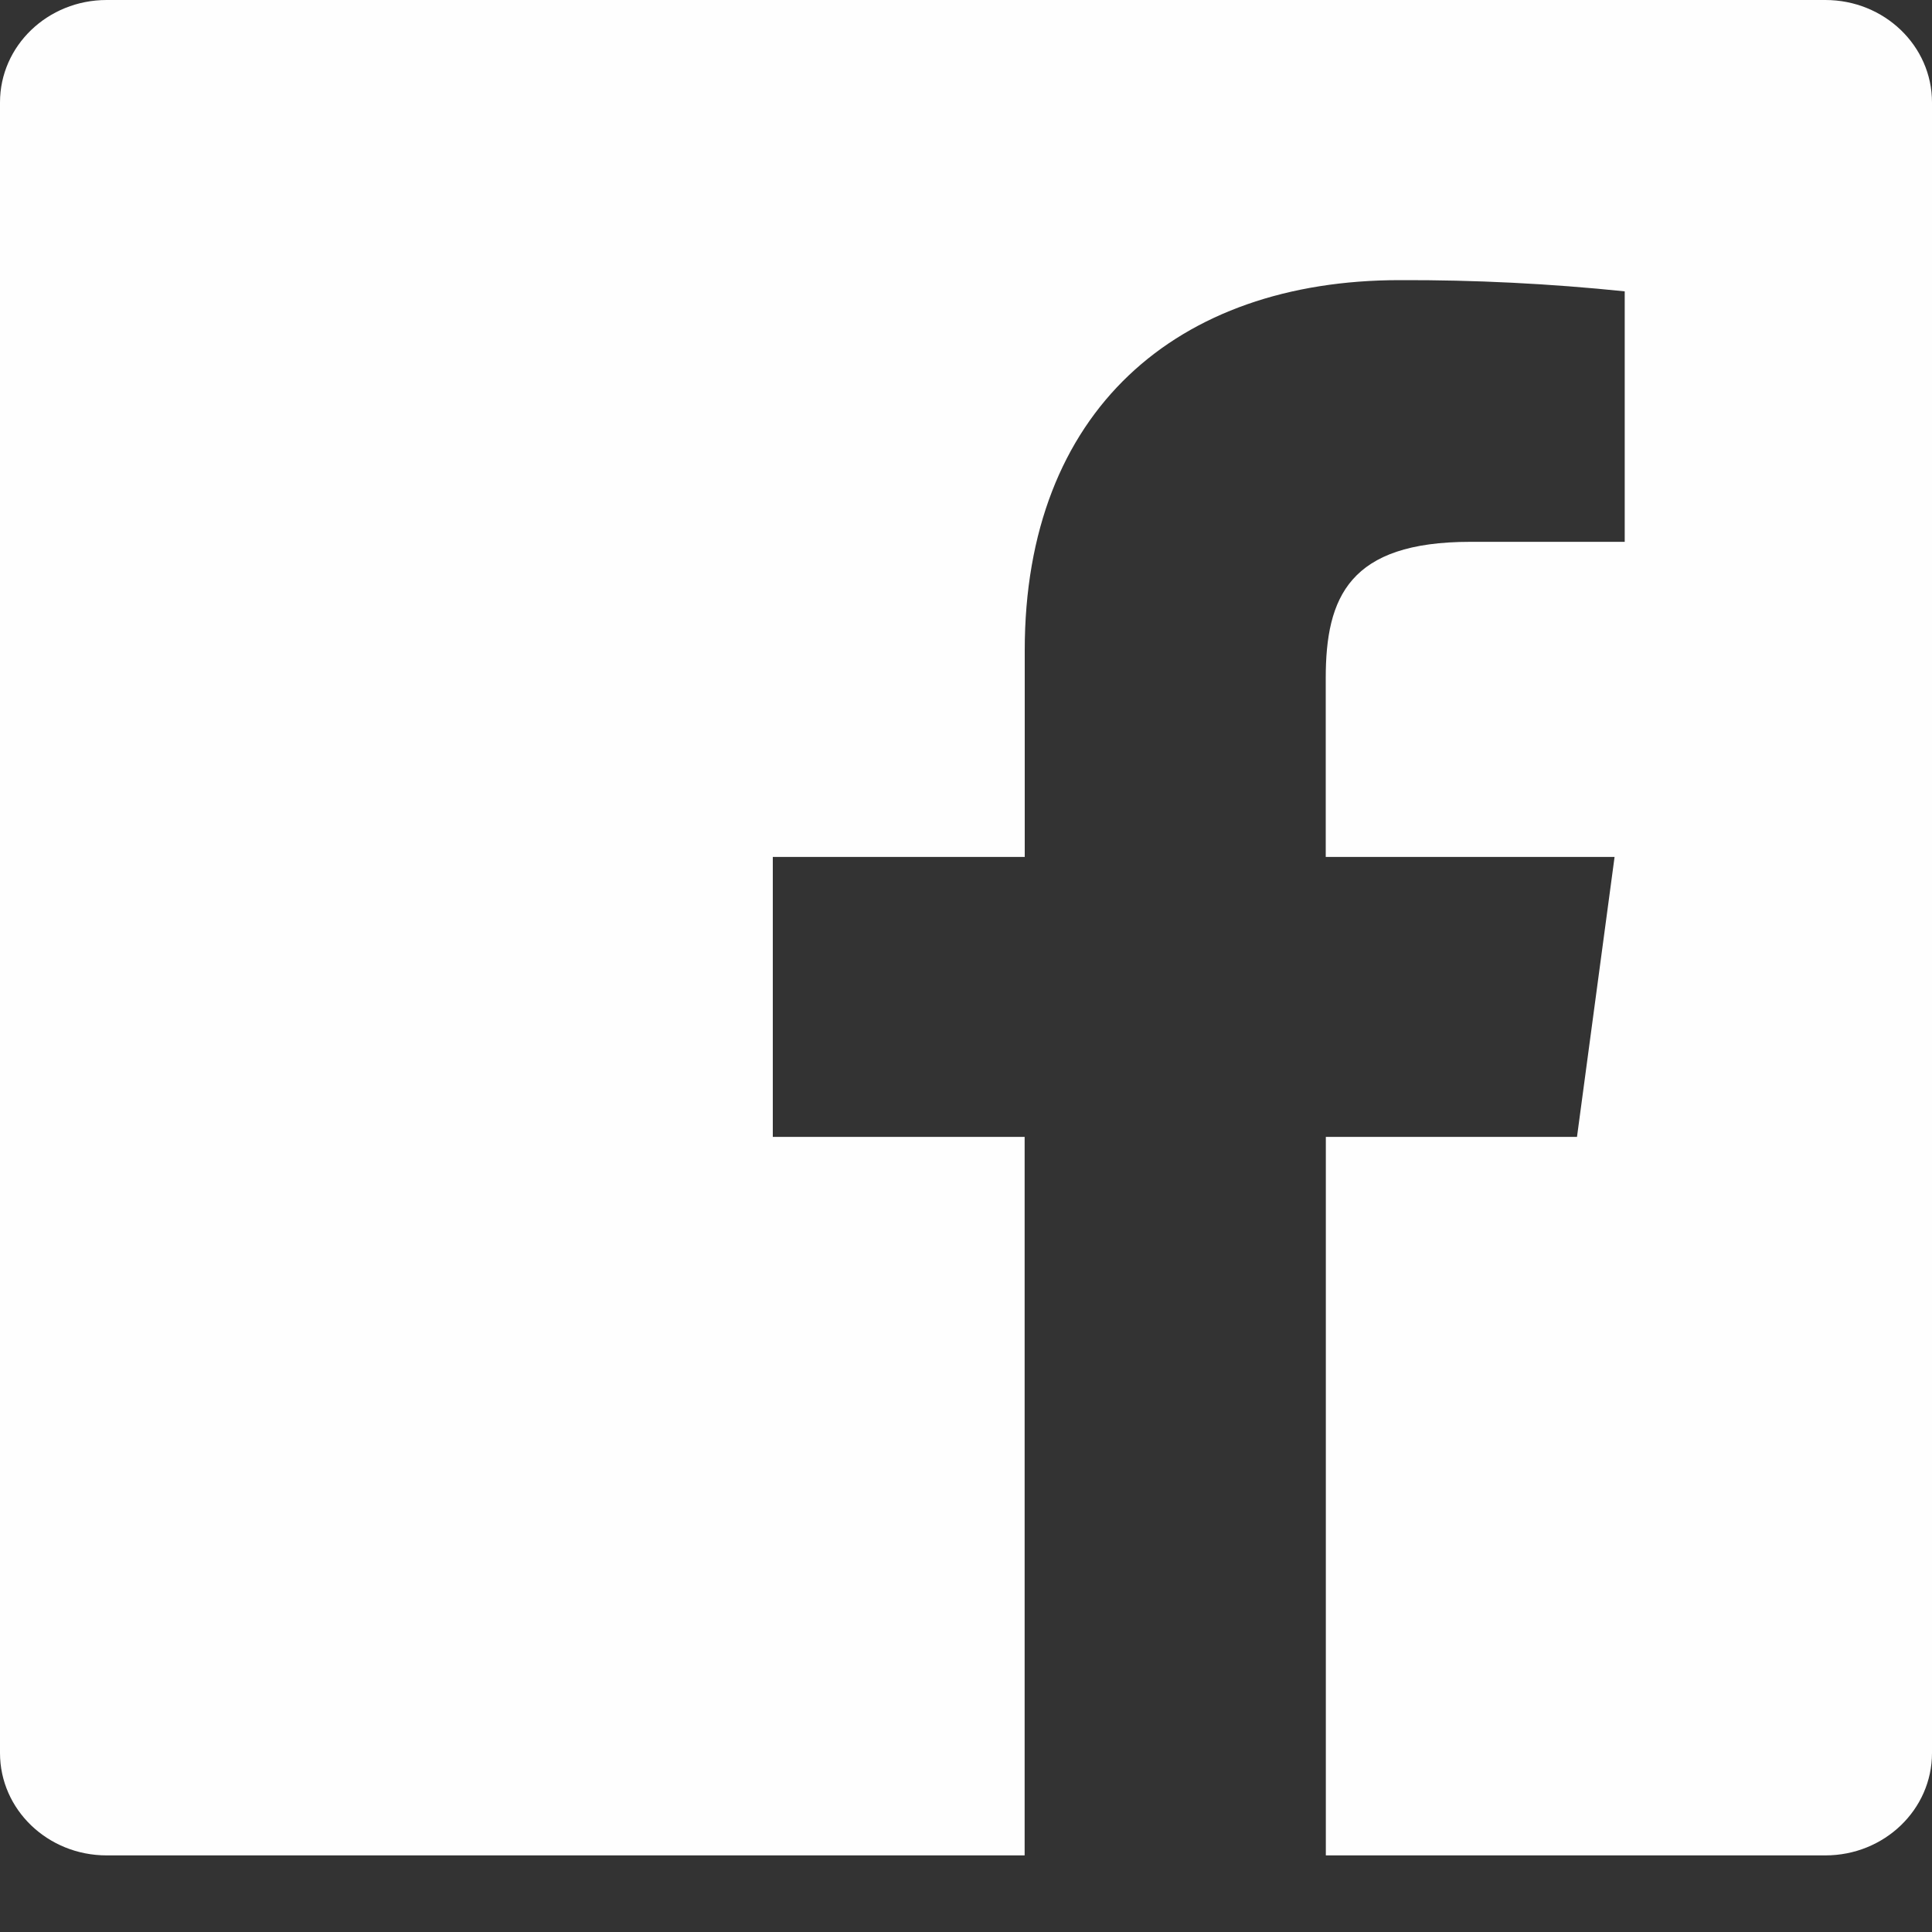 <svg width="20" height="20" viewBox="0 0 20 20" fill="none" xmlns="http://www.w3.org/2000/svg">
<rect x="0" y="0" width="20" height="20" fill="#333333" stroke="none"/>
<path fill-rule="evenodd" clip-rule="evenodd" d="M13.725 19.207V11.769H16.325L16.714 8.871H13.724V7.02C13.724 6.181 13.967 5.609 15.221 5.609H16.819V3.016C16.045 2.936 15.267 2.897 14.489 2.9C12.185 2.9 10.608 4.252 10.608 6.732V8.871H8V11.769H10.607V19.207H1.104C0.494 19.207 0 18.733 0 18.147V1.06C0 0.474 0.494 0 1.104 0H18.896C19.506 0 20 0.474 20 1.06V18.147C20 18.733 19.506 19.207 18.896 19.207H13.725Z" fill="#FEFEFE"/>
</svg>
